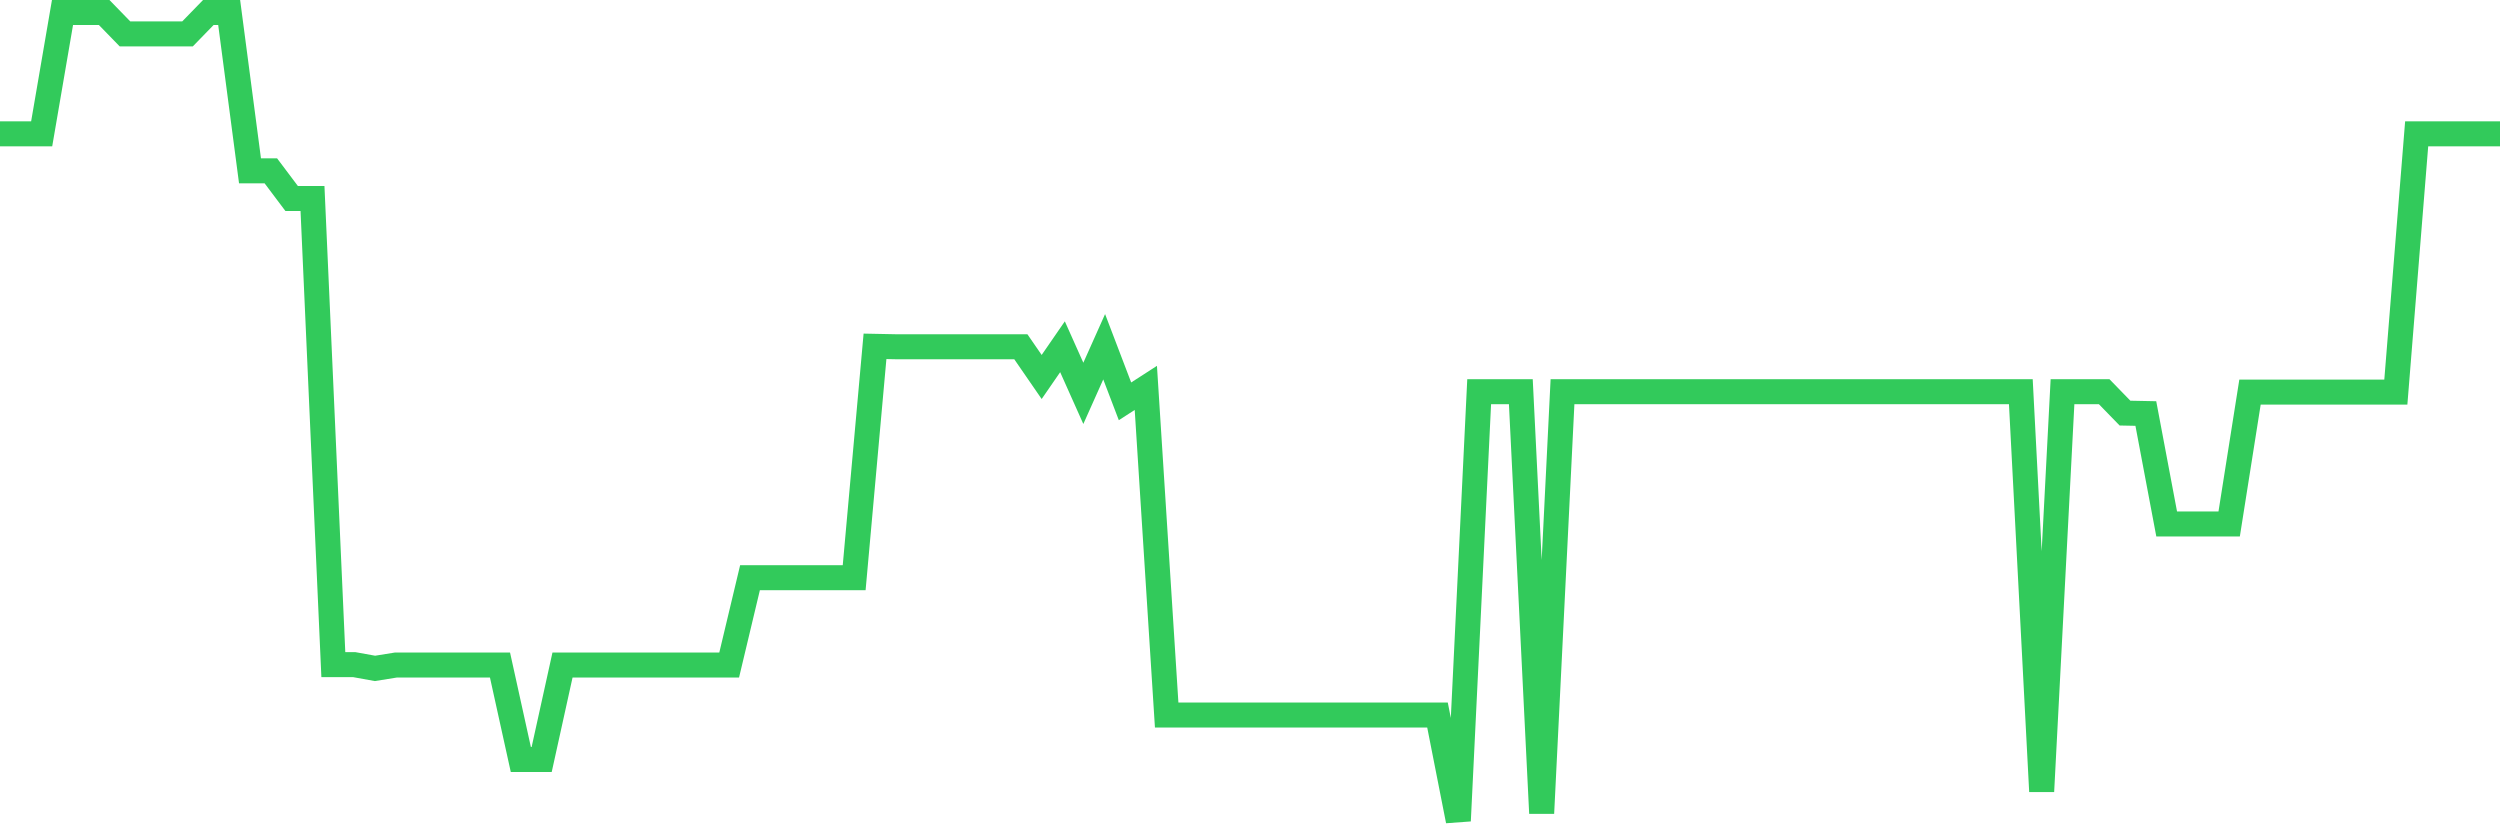 <svg
  xmlns="http://www.w3.org/2000/svg"
  xmlns:xlink="http://www.w3.org/1999/xlink"
  width="120"
  height="40"
  viewBox="0 0 120 40"
  preserveAspectRatio="none"
>
  <polyline
    points="0,6.425 1,6.425 2,6.425 3,0.6 4,0.6 5,0.6 6,1.628 7,1.628 8,1.628 9,1.628 10,0.6 11,0.6 12,8.199 13,8.199 14,9.529 15,9.529 16,31.902 17,31.902 18,32.083 19,31.922 20,31.922 21,31.922 22,31.922 23,31.922 24,31.922 25,36.457 26,36.457 27,31.922 28,31.922 29,31.922 30,31.922 31,31.922 32,31.922 33,31.922 34,31.922 35,31.922 36,27.73 37,27.73 38,27.73 39,27.73 40,27.73 41,27.73 42,16.624 43,16.644 44,16.644 45,16.644 46,16.644 47,16.644 48,16.644 49,16.644 50,18.095 51,16.644 52,18.881 53,16.644 54,19.264 55,18.619 56,34.321 57,34.321 58,34.321 59,34.321 60,34.321 61,34.321 62,34.321 63,34.321 64,34.321 65,34.321 66,34.321 67,34.321 68,34.321 69,34.321 70,39.4 71,18.801 72,18.801 73,18.801 74,39.037 75,18.801 76,18.801 77,18.801 78,18.801 79,18.801 80,18.801 81,18.801 82,18.801 83,18.801 84,18.801 85,18.801 86,18.801 87,18.801 88,18.801 89,18.801 90,18.801 91,18.801 92,18.801 93,18.801 94,18.801 95,18.801 96,18.801 97,18.801 98,37.989 99,18.801 100,18.801 101,18.801 102,19.829 103,19.849 104,25.15 105,25.15 106,25.15 107,25.15 108,18.821 109,18.821 110,18.821 111,18.821 112,18.821 113,18.821 114,18.821 115,18.821 116,6.425 117,6.425 118,6.425 119,6.425 120,6.425"
    fill="none"
    stroke="#32ca5b"
    stroke-width="1.2"
  >
  </polyline>
</svg>